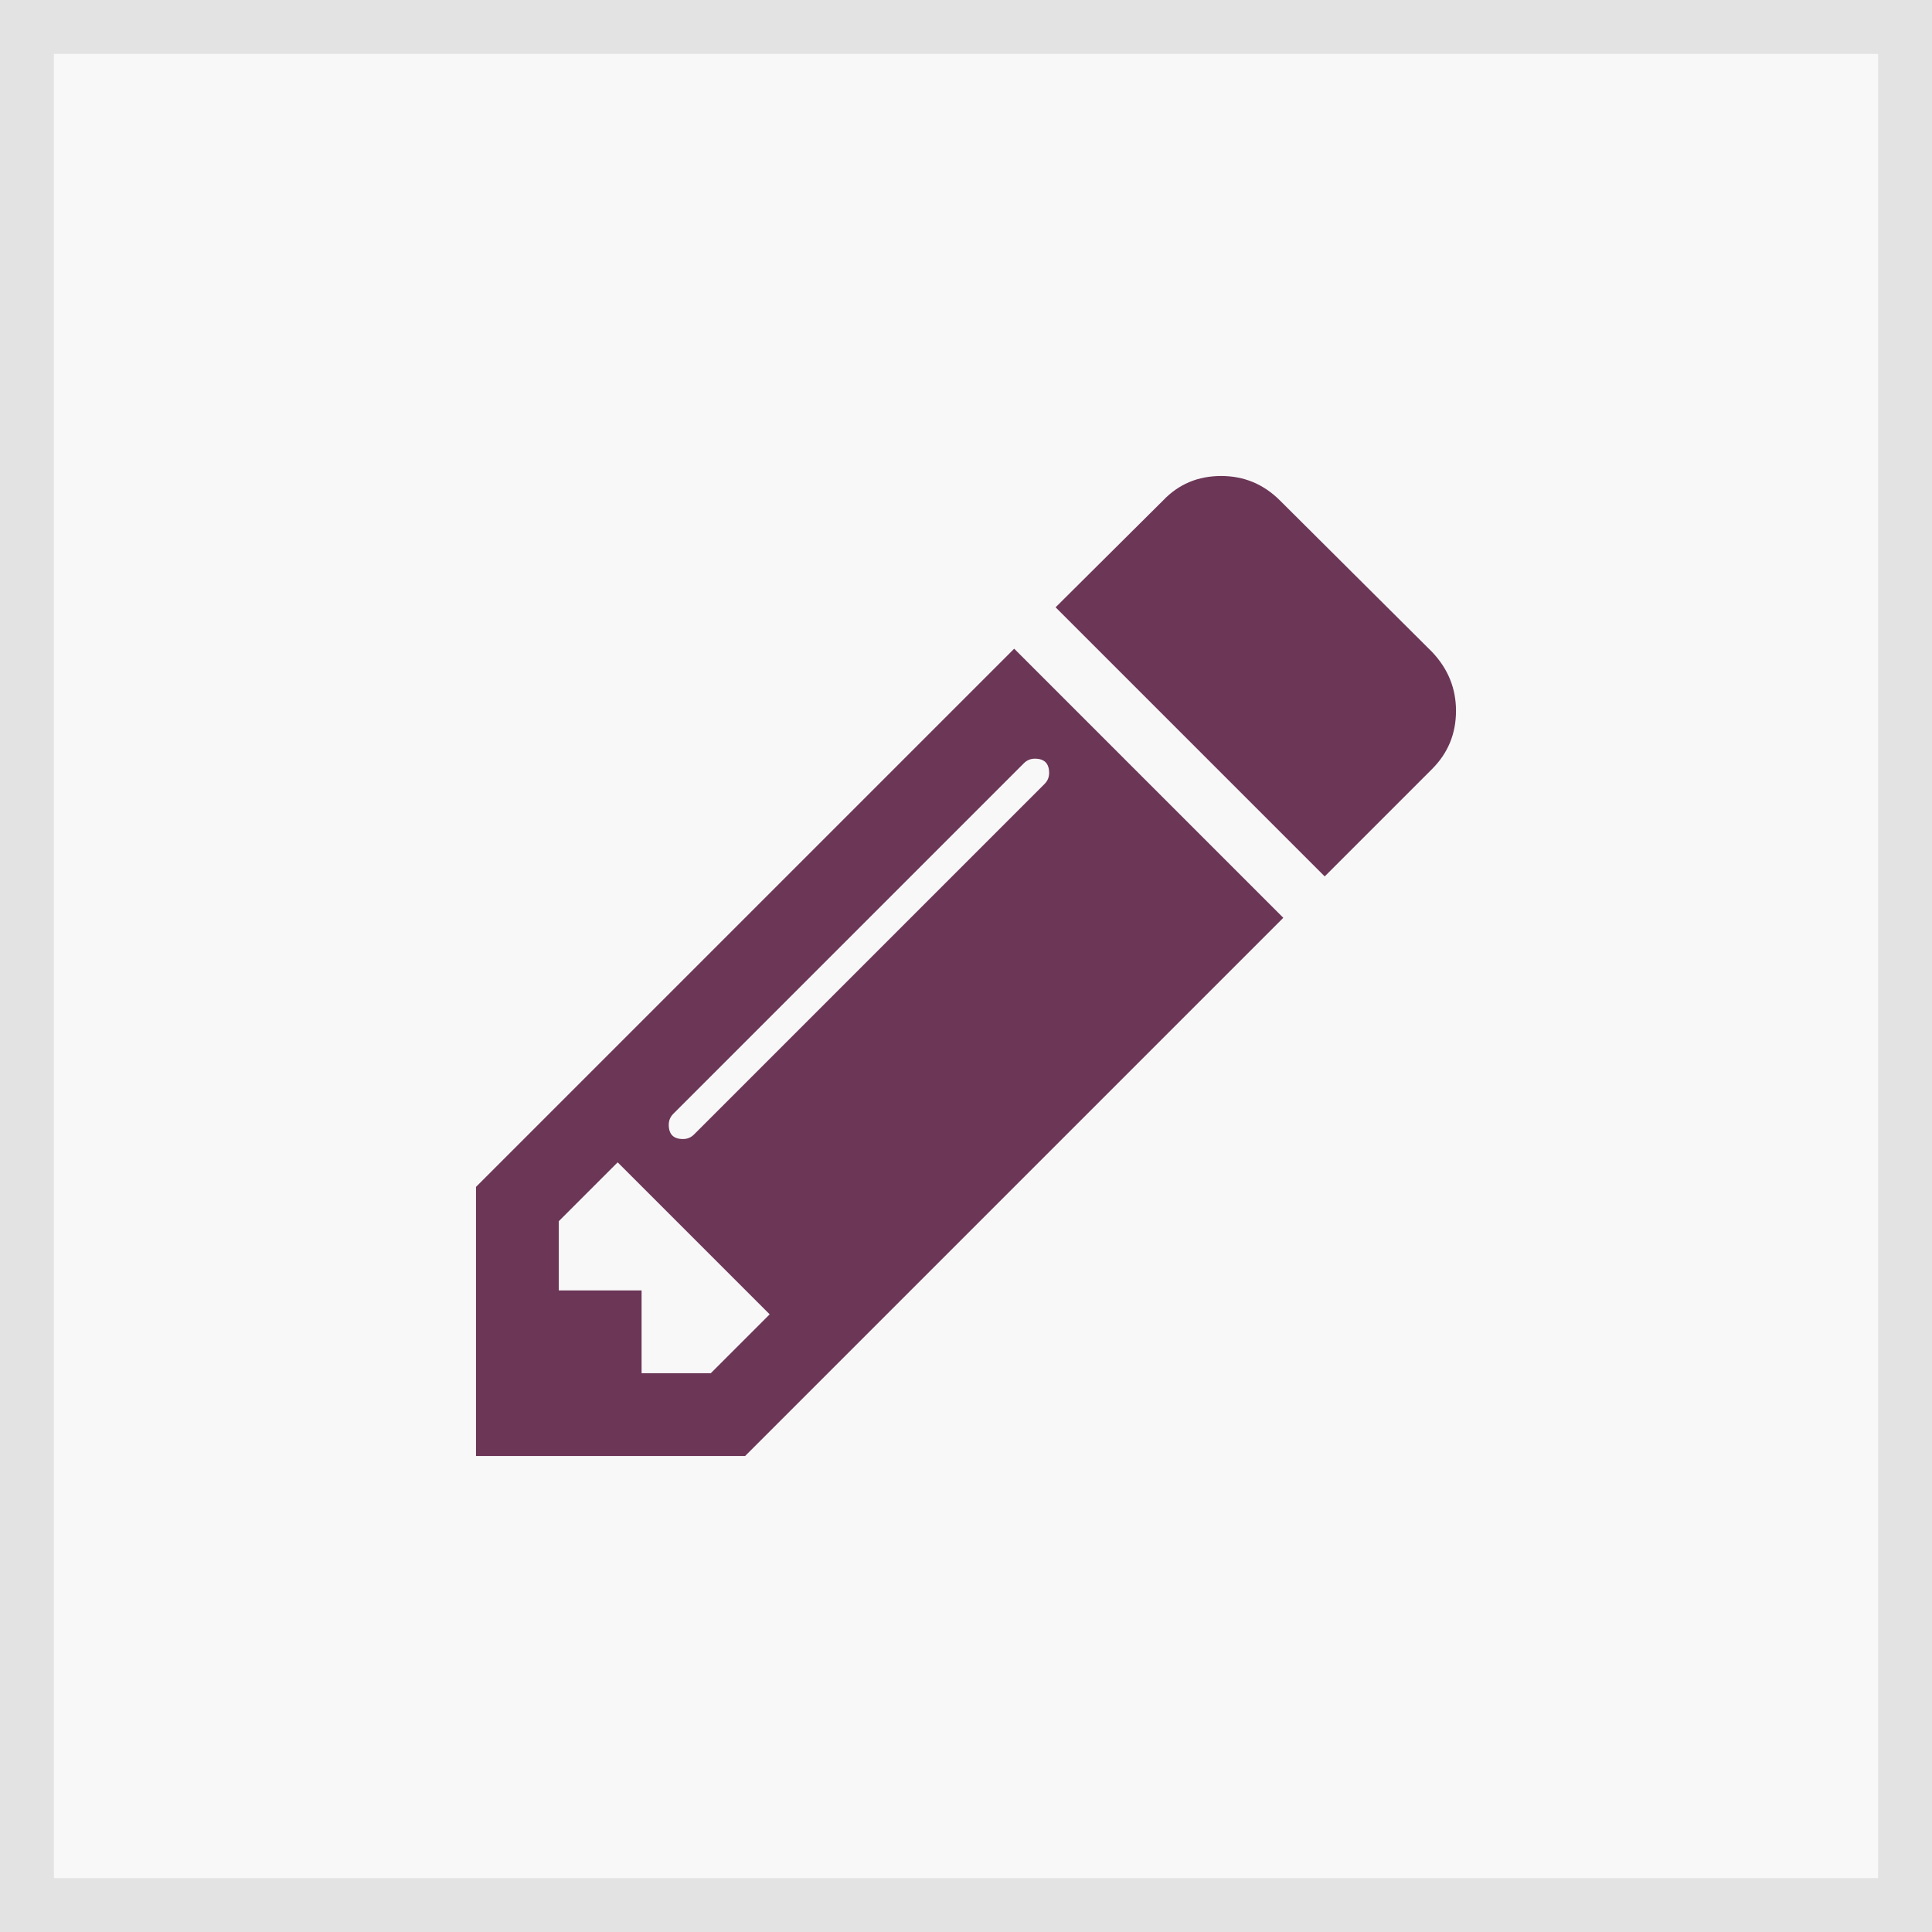 <?xml version="1.0" encoding="utf-8"?>
<!-- Generator: Adobe Illustrator 26.2.1, SVG Export Plug-In . SVG Version: 6.00 Build 0)  -->
<svg version="1.1" id="Calque_1" xmlns="http://www.w3.org/2000/svg" xmlns:xlink="http://www.w3.org/1999/xlink" x="0px" y="0px"
	 viewBox="0 0 1792 1792" style="enable-background:new 0 0 1792 1792;" xml:space="preserve">
<rect x="0" y="0" width="1792" height="1792" fill="#808080" stroke="none"/>
<style type="text/css">
	.st0{fill:#F8F8F8;}
	.st1{fill:#E3E3E3;}
	.st2{fill:#6C3657;}
</style>
<g>
	<rect x="25" y="25" class="st0" width="1742" height="1742"/>
	<path class="st1" d="M1742,50v1692H50V50H1742 M1792,0H0v1792h1792V0L1792,0z"/>
</g>
<path class="st2" d="M659.3,1273.7l54.6-54.6l-141-141l-54.6,54.6v64.2h76.8v76.8H659.3z M973.1,716.9c0-8.8-4.4-13.2-13.2-13.2
	c-4,0-7.4,1.4-10.2,4.2l-325.2,325.2c-2.8,2.8-4.2,6.2-4.2,10.2c0,8.8,4.4,13.2,13.2,13.2c4,0,7.4-1.4,10.2-4.2l325.2-325.2
	C971.7,724.3,973.1,720.9,973.1,716.9z M940.7,601.7l249.6,249.6l-499.2,499.2H441.5v-249.6L940.7,601.7z M1350.5,659.3
	c0,21.2-7.4,39.2-22.2,54l-99.6,99.6L979.1,563.3l99.6-99c14.4-15.2,32.4-22.8,54-22.8c21.2,0,39.4,7.6,54.6,22.8l141,140.4
	C1343.1,620.3,1350.5,638.5,1350.5,659.3z"/>
</svg>
